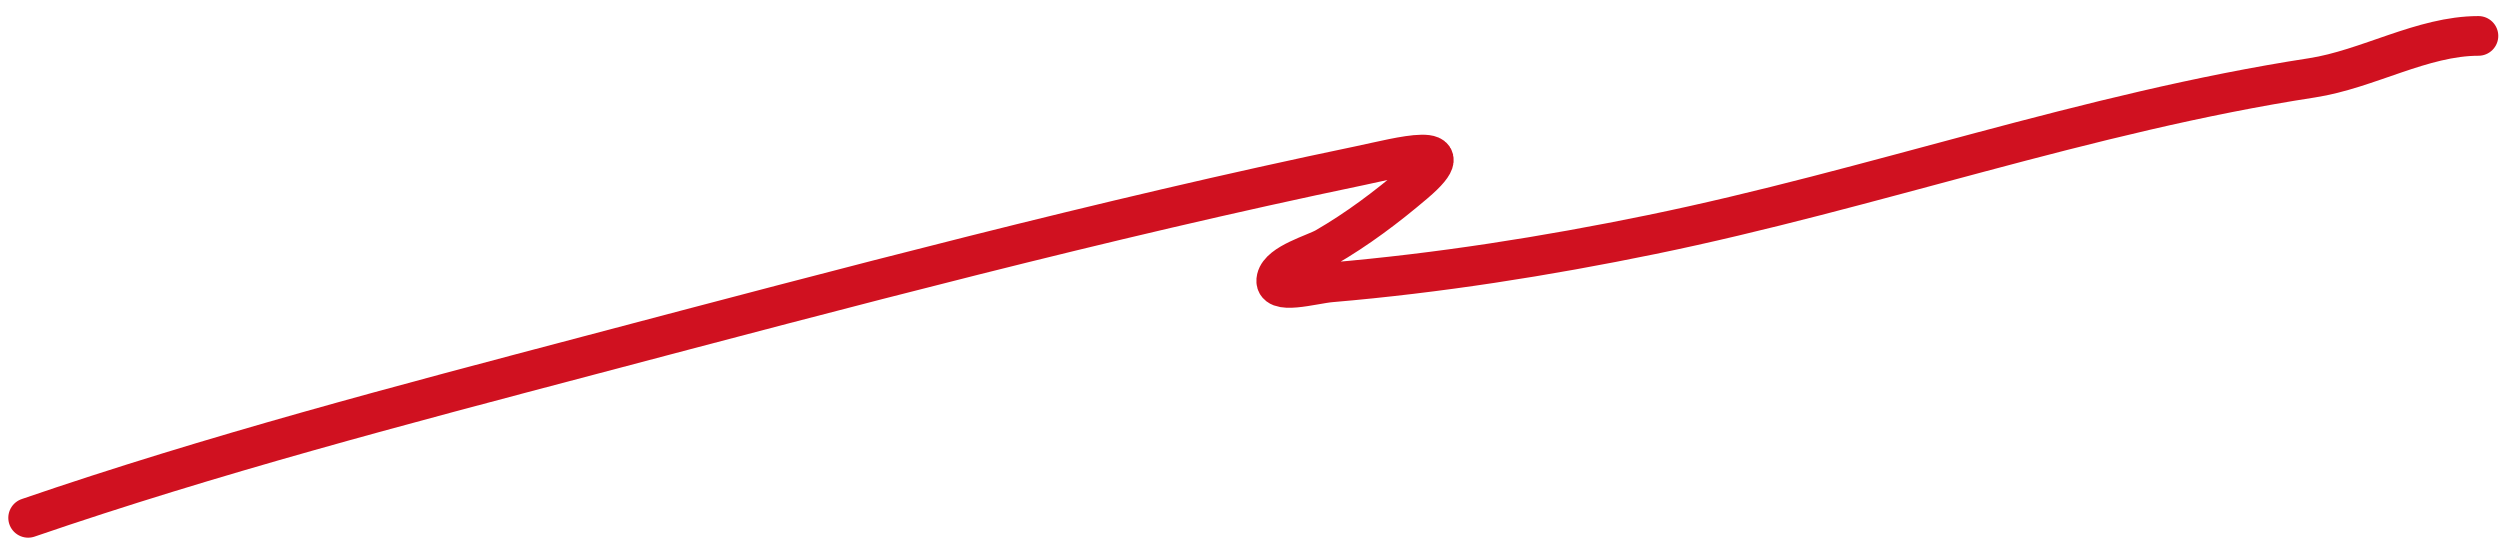 <?xml version="1.0" encoding="UTF-8"?> <svg xmlns="http://www.w3.org/2000/svg" width="126" height="28" viewBox="0 0 126 28" fill="none"><path d="M1.418 26.099C10.714 22.907 20.223 20.414 29.723 17.905C42.592 14.506 55.525 11.064 68.563 8.345C70.501 7.941 73.961 6.971 71.294 9.239C69.887 10.436 68.408 11.549 66.807 12.475C66.255 12.794 64.514 13.262 64.336 14.036C64.129 14.93 66.169 14.308 67.084 14.231C72.497 13.77 77.908 12.917 83.228 11.824C94.397 9.53 105.21 5.664 116.524 3.923C119.33 3.491 122.09 1.81 124.913 1.81" stroke="#D01120" stroke-width="2" stroke-linecap="round"></path></svg> 
